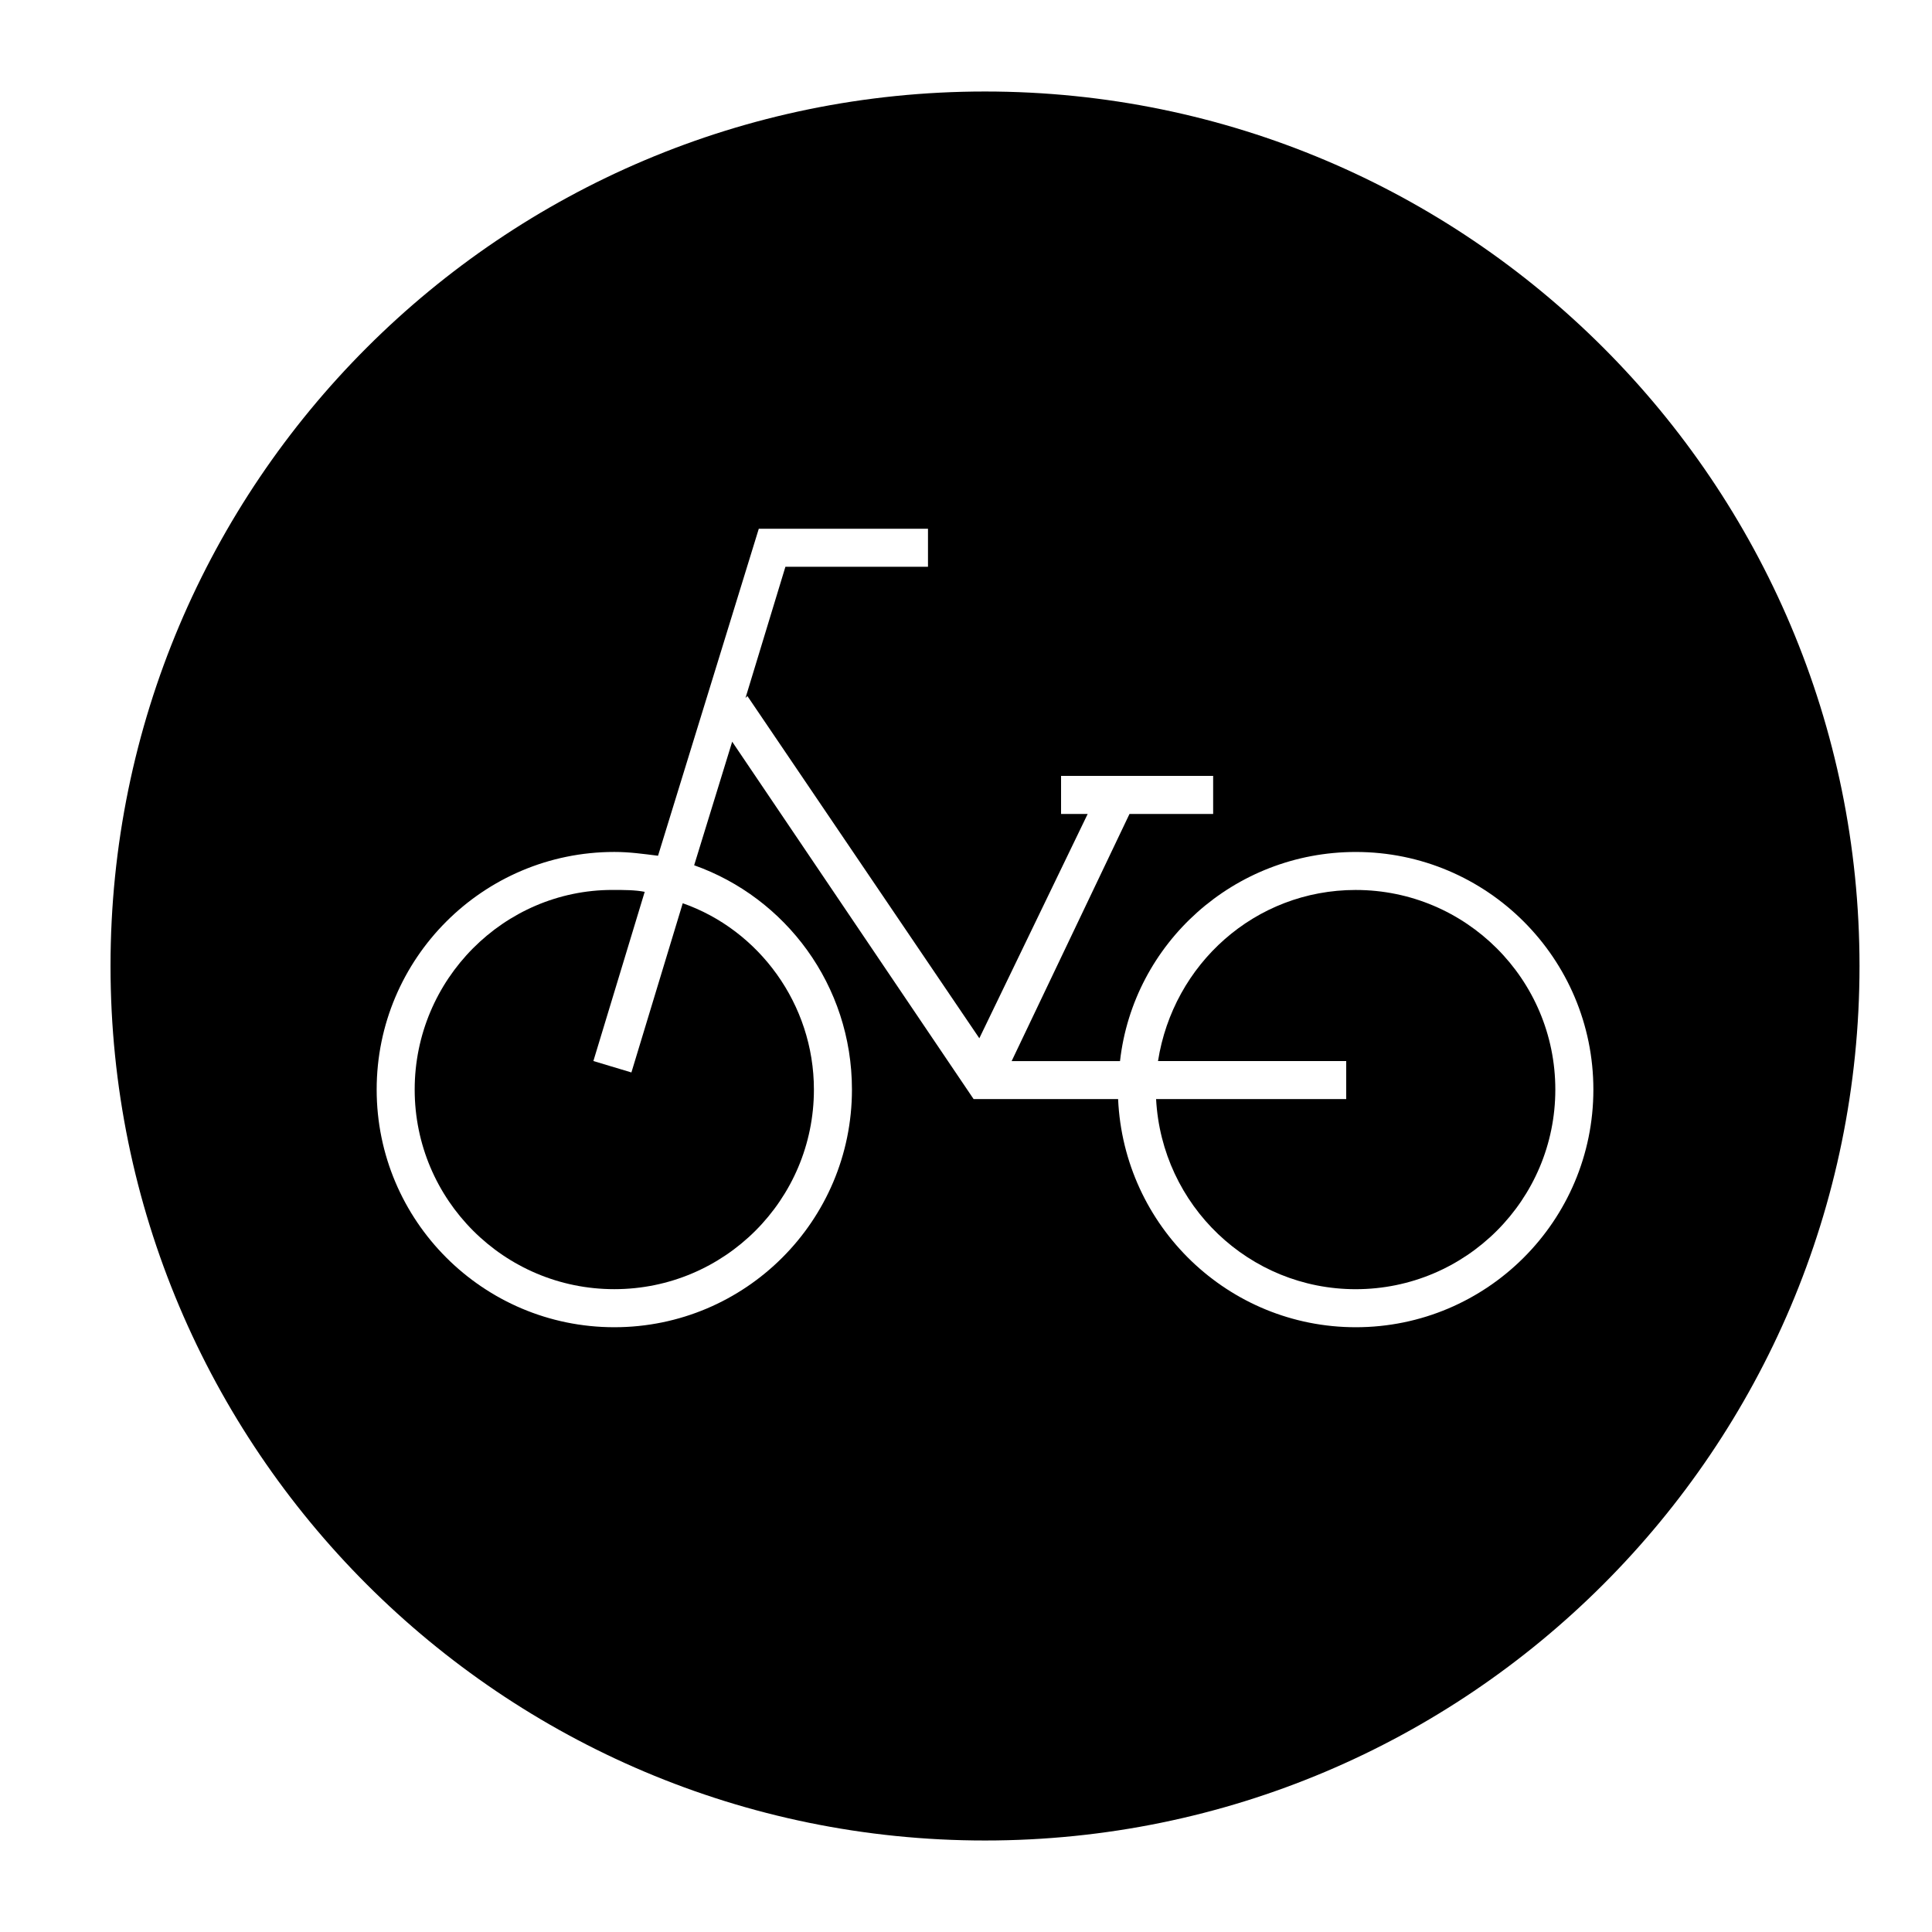 <?xml version="1.0" encoding="UTF-8"?>
<!-- Uploaded to: SVG Repo, www.svgrepo.com, Generator: SVG Repo Mixer Tools -->
<svg fill="#000000" width="800px" height="800px" version="1.1" viewBox="144 144 512 512" xmlns="http://www.w3.org/2000/svg">
 <g>
  <path d="m311.33 428.21-10.078-3.023 13.602-44.84c-2.519-0.504-5.543-0.504-8.566-0.504-28.711 0.004-52.391 23.68-52.391 52.902s23.68 52.898 52.898 52.898c29.223 0 52.902-23.676 52.902-52.898 0-22.672-14.609-42.32-34.762-49.375z"/>
  <path d="m405.04 168.25c-127.96 0-231.75 103.79-231.75 231.75s103.79 231.75 231.75 231.75 231.75-103.79 231.75-231.75c-0.004-127.97-103.79-231.75-231.76-231.75zm98.246 327.48c-33.754 0-61.465-26.703-62.977-60.457h-38.289l-63.984-94.715-10.078 32.746c24.184 8.566 41.816 31.738 41.816 59.449 0 34.762-28.215 62.977-62.977 62.977s-62.977-28.215-62.977-62.977c0-34.762 28.215-62.977 62.977-62.977 4.031 0 7.559 0.504 11.586 1.008l26.703-86.656h44.84v10.078h-37.785l-10.578 34.762 0.504-0.504 61.465 90.688 28.715-59.449h-7.055v-10.078h40.305v10.078h-22.168l-31.234 65.496h28.719c3.527-31.234 30.23-55.418 62.473-55.418 34.762-0.004 62.973 28.211 62.973 62.973 0 34.762-28.211 62.977-62.973 62.977z"/>
  <path d="m503.28 379.85c-26.703 0-48.367 19.648-52.395 45.344l49.875-0.004v10.078h-50.383c1.512 28.215 24.688 50.383 52.898 50.383 29.223-0.004 52.902-23.68 52.902-52.902s-23.68-52.898-52.898-52.898z"/>
 </g>
</svg>